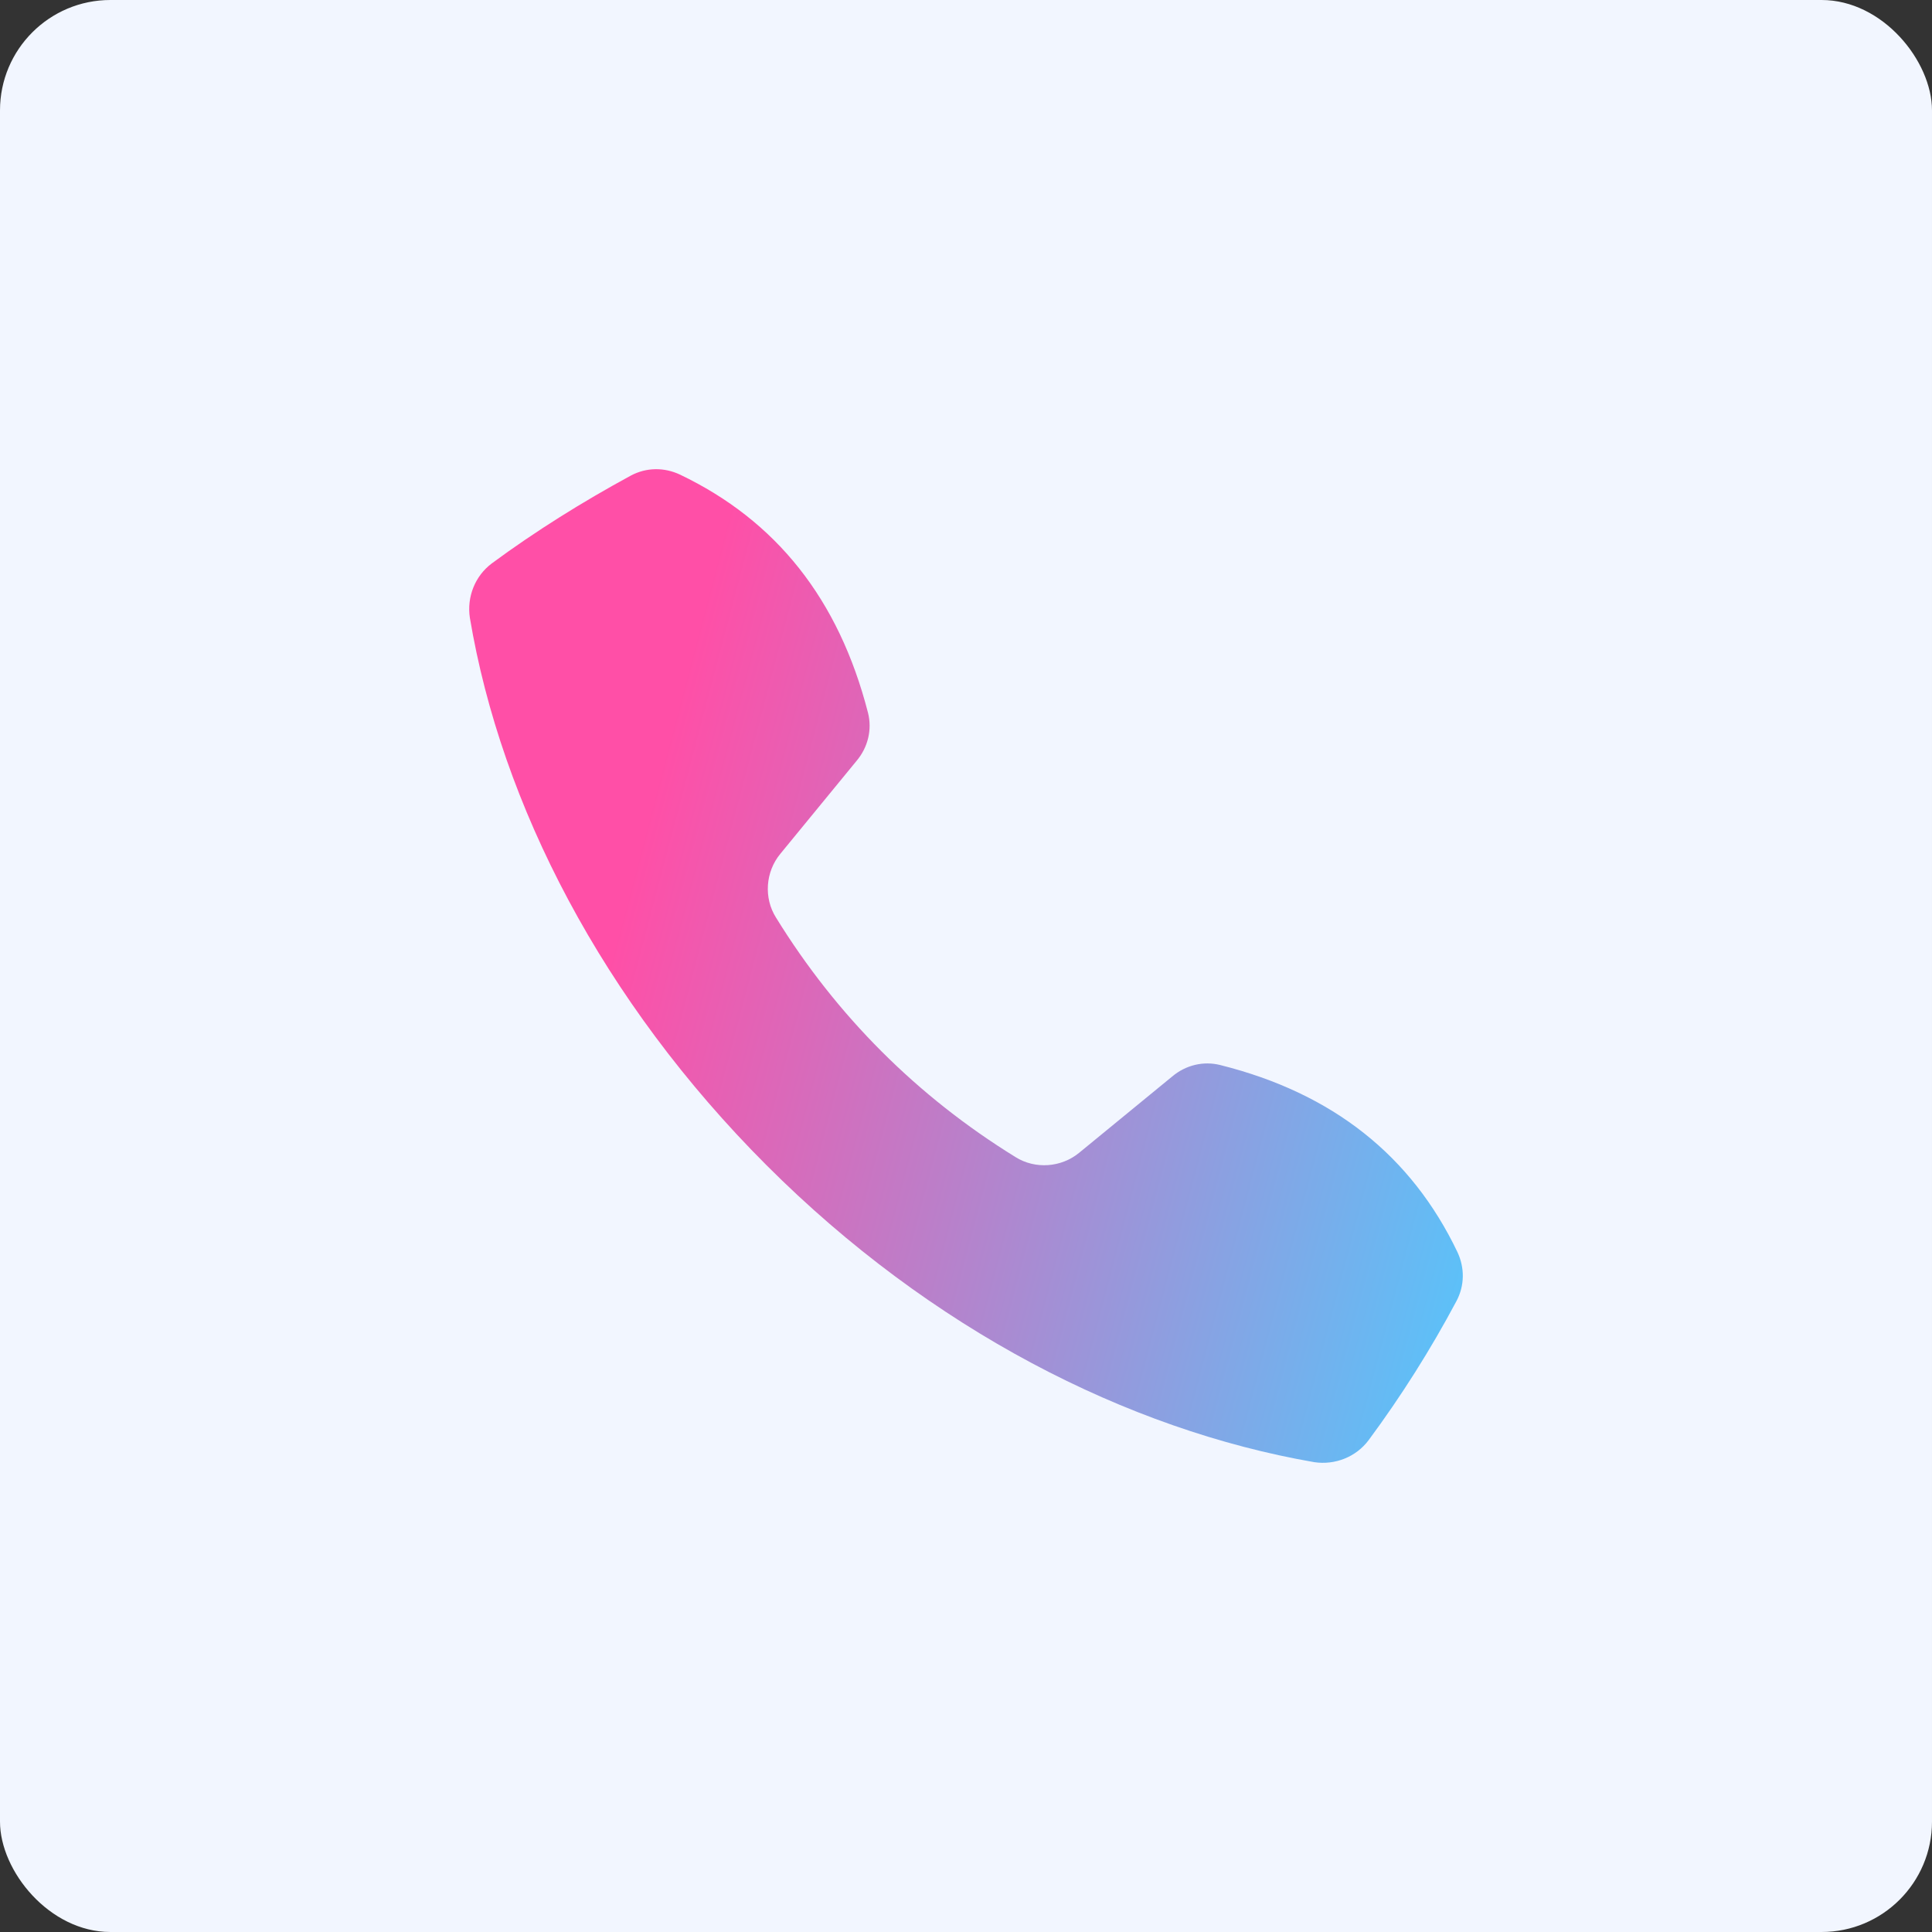 <svg width="70" height="70" viewBox="0 0 70 70" fill="none" xmlns="http://www.w3.org/2000/svg">
<rect x="0" y="0" width="70" height="70" fill="#333333" stroke="none"/>
<rect width="70" height="70" rx="4" fill="#F2F6FF"/>
<path d="M52.806 45.366C51.14 41.882 48.3 39.61 44.21 38.588C43.605 38.436 42.961 38.588 42.469 39.005L39.099 41.768C38.455 42.299 37.508 42.375 36.789 41.92C33.23 39.724 30.314 36.808 28.118 33.249C27.663 32.53 27.739 31.583 28.27 30.939L31.034 27.569C31.45 27.077 31.602 26.433 31.45 25.828C30.39 21.7 28.118 18.86 24.634 17.194C24.066 16.929 23.423 16.929 22.855 17.232C21.113 18.179 19.409 19.239 17.819 20.413C17.213 20.867 16.91 21.624 17.024 22.382C18.16 29.16 21.832 36.278 27.777 42.223C33.722 48.168 40.84 51.803 47.618 52.977C48.376 53.09 49.133 52.787 49.587 52.181C50.77 50.583 51.833 48.9 52.768 47.145C53.071 46.577 53.071 45.934 52.806 45.366Z" fill="url(#paint0_linear_152_6203)"/>
<defs>
<linearGradient id="paint0_linear_152_6203" x1="16.559" y1="55.737" x2="51.056" y2="64.848" gradientUnits="userSpaceOnUse">
<stop stop-color="#FF4FA7"/>
<stop offset="1" stop-color="#4FCAFF"/>
</linearGradient>
</defs>
</svg>
